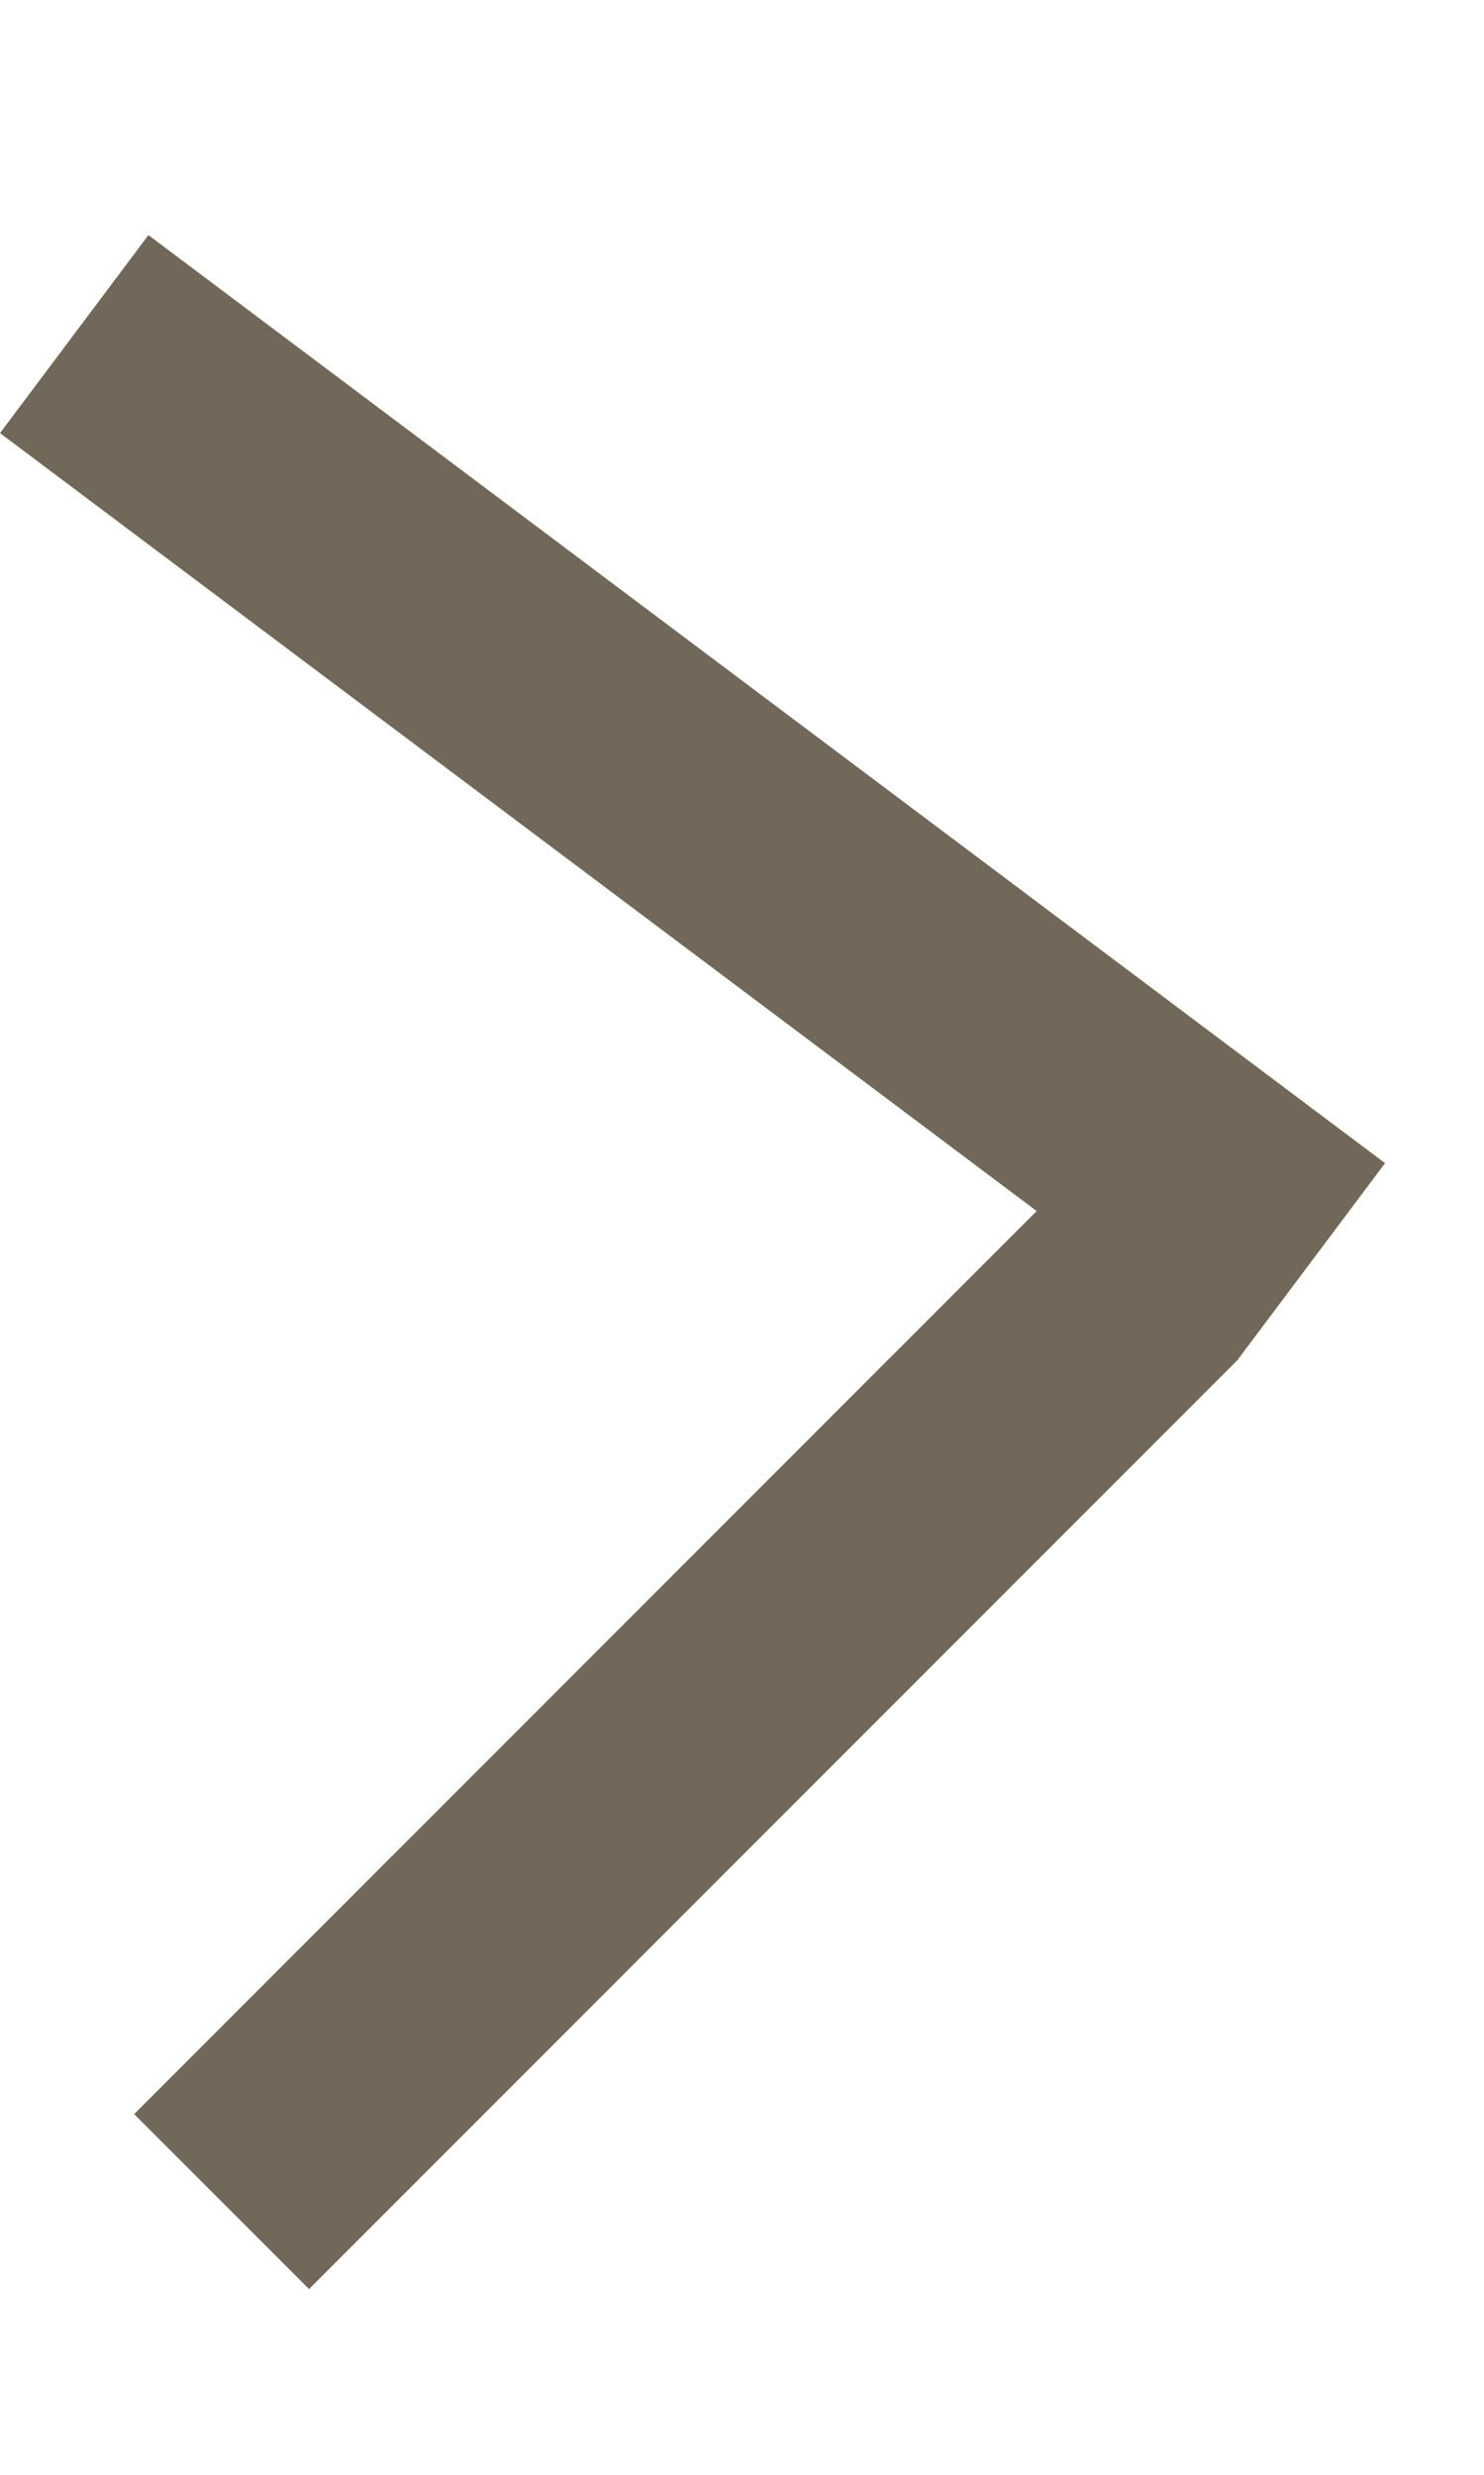 <svg width="6" height="10" viewBox="0 0 6 10" fill="none" xmlns="http://www.w3.org/2000/svg">
<line x1="0.3" y1="1.35" x2="5.3" y2="5.1" stroke="#716859"/>
<line x1="0.896" y1="8.896" x2="4.646" y2="5.146" stroke="#716859"/>
</svg>
